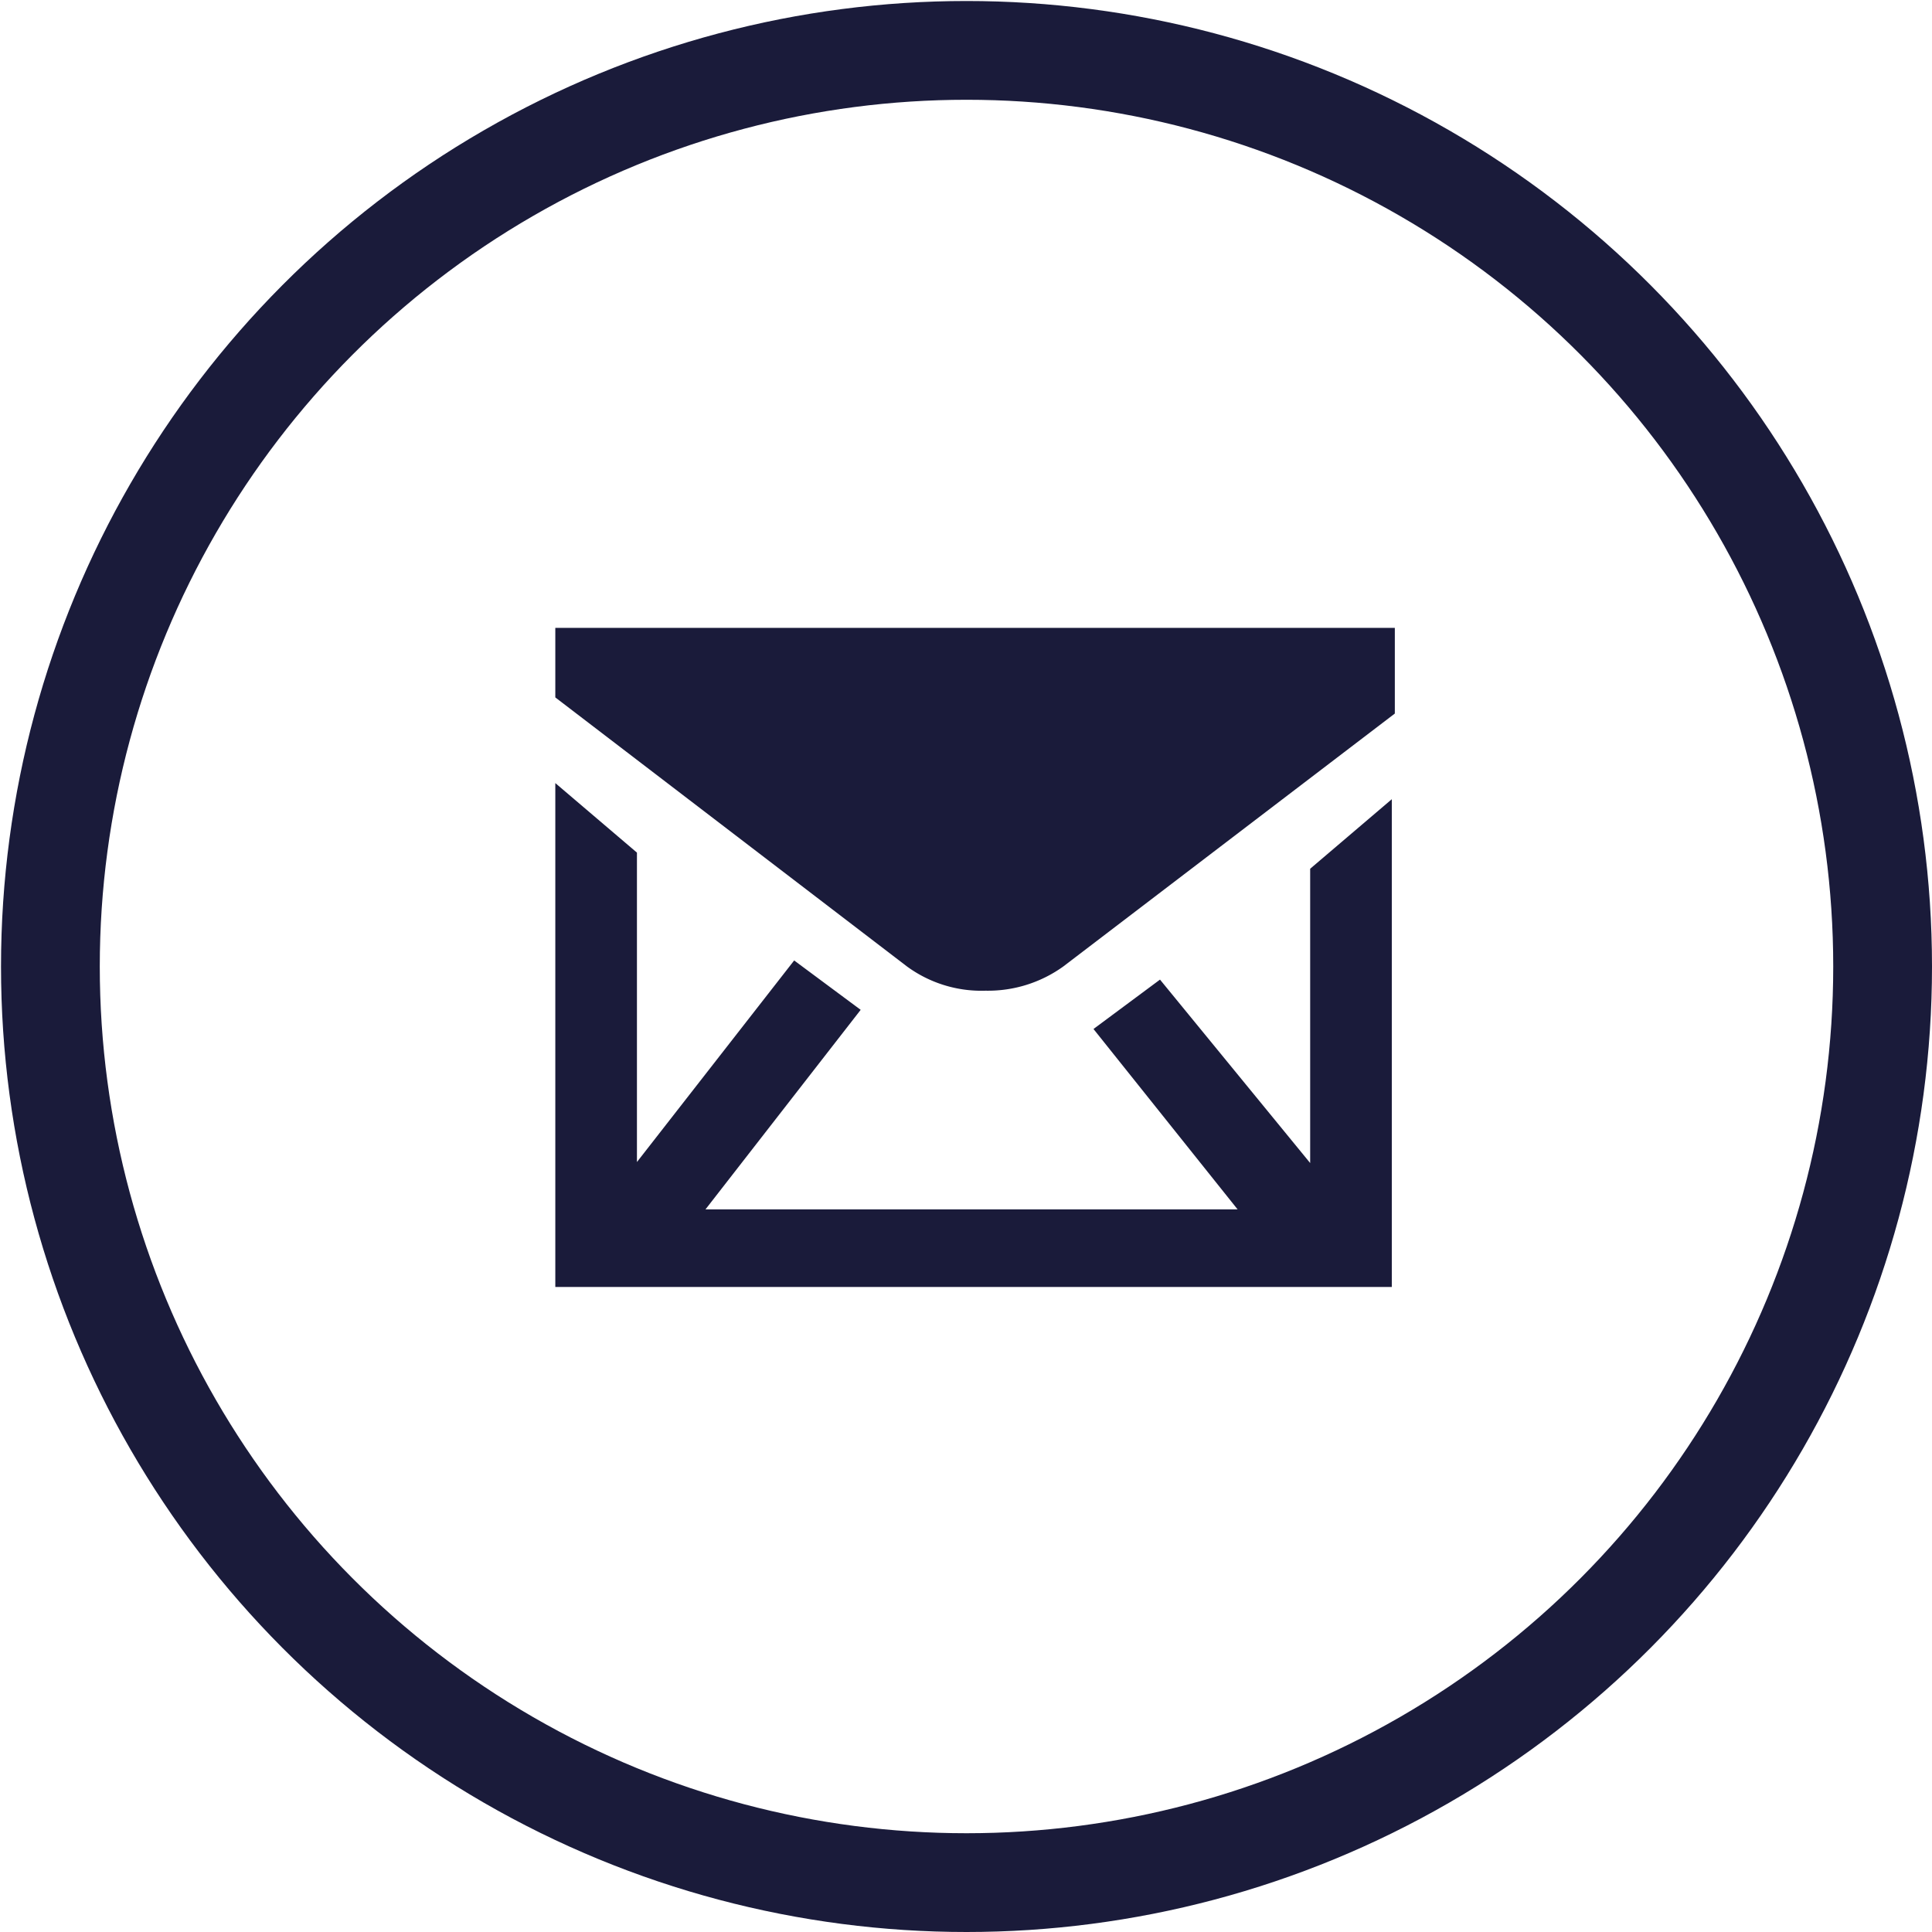 <svg xmlns="http://www.w3.org/2000/svg" viewBox="0 0 19.17 19.17"><defs><style>.cls-1{fill:#1a1b3a;}.cls-2{fill:none;stroke:#1a1b3a;stroke-miterlimit:10;stroke-width:0.98px;}</style></defs><g id="Capa_2" data-name="Capa 2"><g id="Capa_1-2" data-name="Capa 1"><g id="icon"><path class="cls-1" d="M13.84,6.23v.85L10.55,9.59a1.28,1.28,0,0,1-.77.24A1.25,1.25,0,0,1,9,9.59L5.51,6.92V6.23ZM13,8.62l.81-.69v4.84H5.51v-5l.81.69v3.07l1.56-2,.66.49L7,12h5.28l-1.43-1.79.66-.49L13,11.54Z"/><circle class="cls-2" cx="9.59" cy="9.59" r="9.09"/></g></g></g></svg>